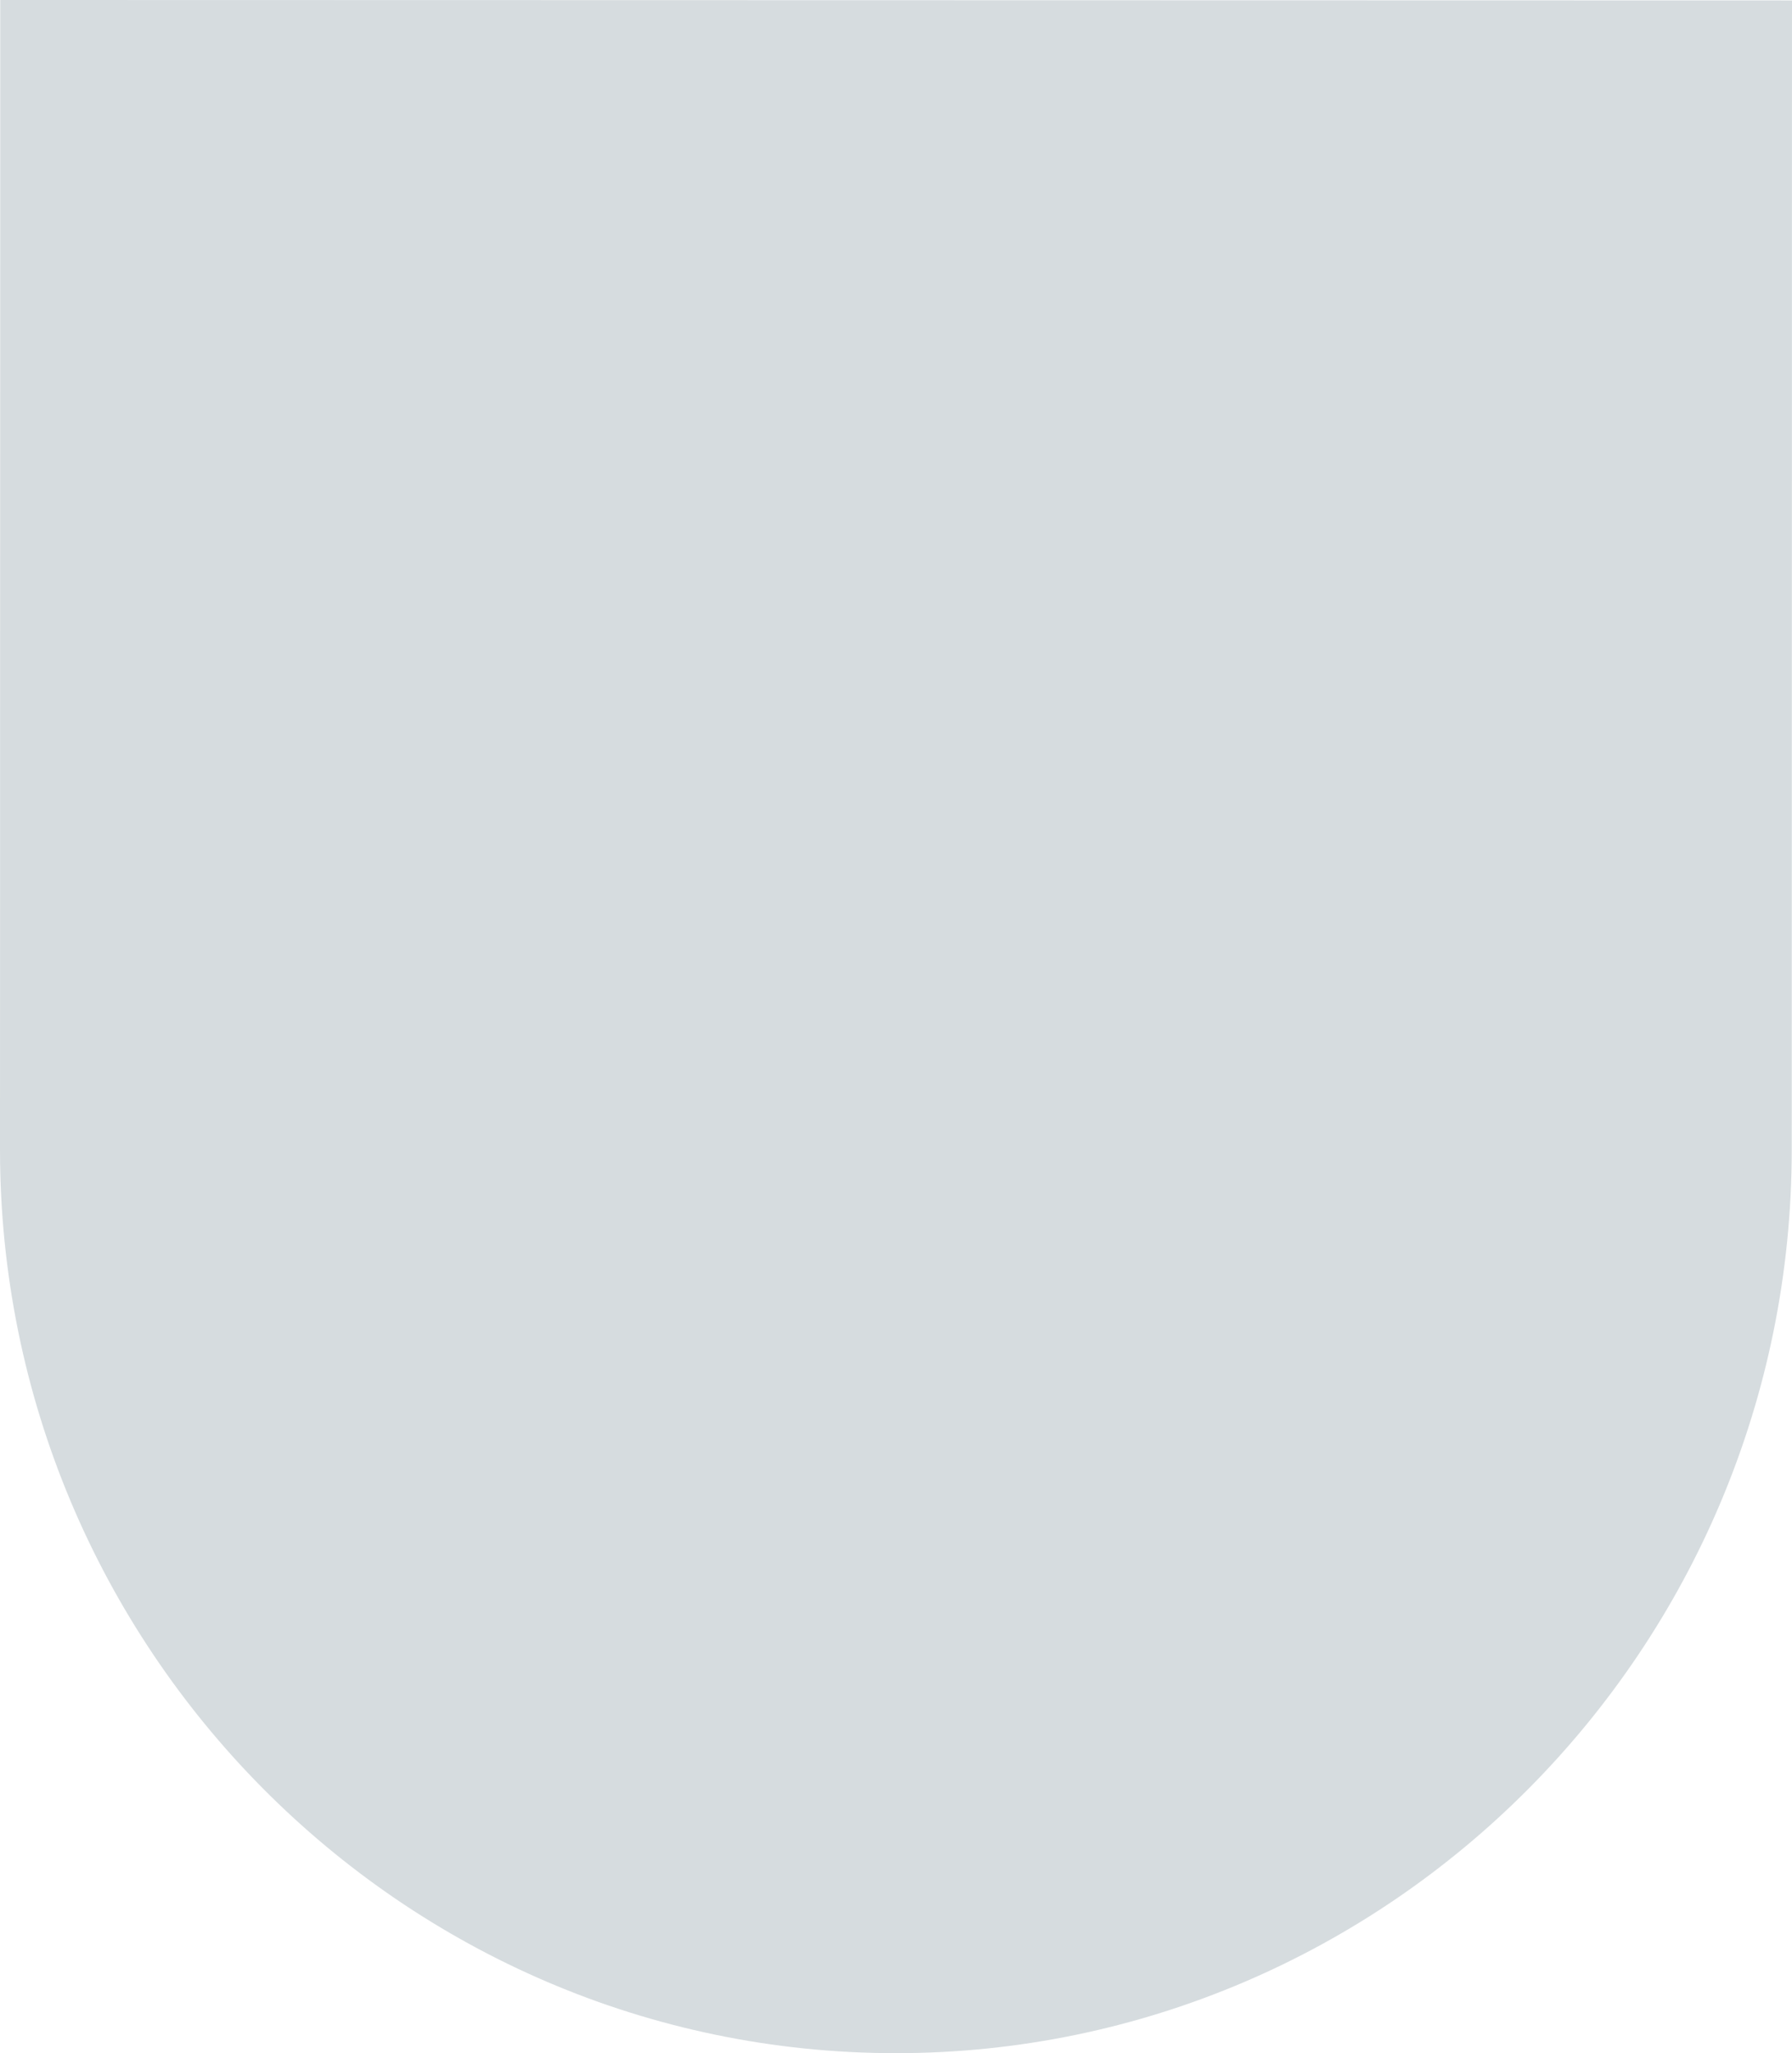 <svg width="151" height="173" viewBox="0 0 151 173" fill="none" xmlns="http://www.w3.org/2000/svg">
<g style="mix-blend-mode:multiply">
<path d="M148.999 2.034L148.978 96.882C148.968 137.774 115.976 171.009 75.472 171C34.968 170.991 1.99 137.74 2 96.848V96.847L2.021 2L148.999 2.034Z" fill="#D6DCDF"/>
<path d="M148.999 2.034L148.978 96.882C148.968 137.774 115.976 171.009 75.472 171C34.968 170.991 1.99 137.74 2 96.848V96.847L2.021 2L148.999 2.034Z" stroke="#D6DCDF" stroke-width="4"/>
</g>
</svg>
